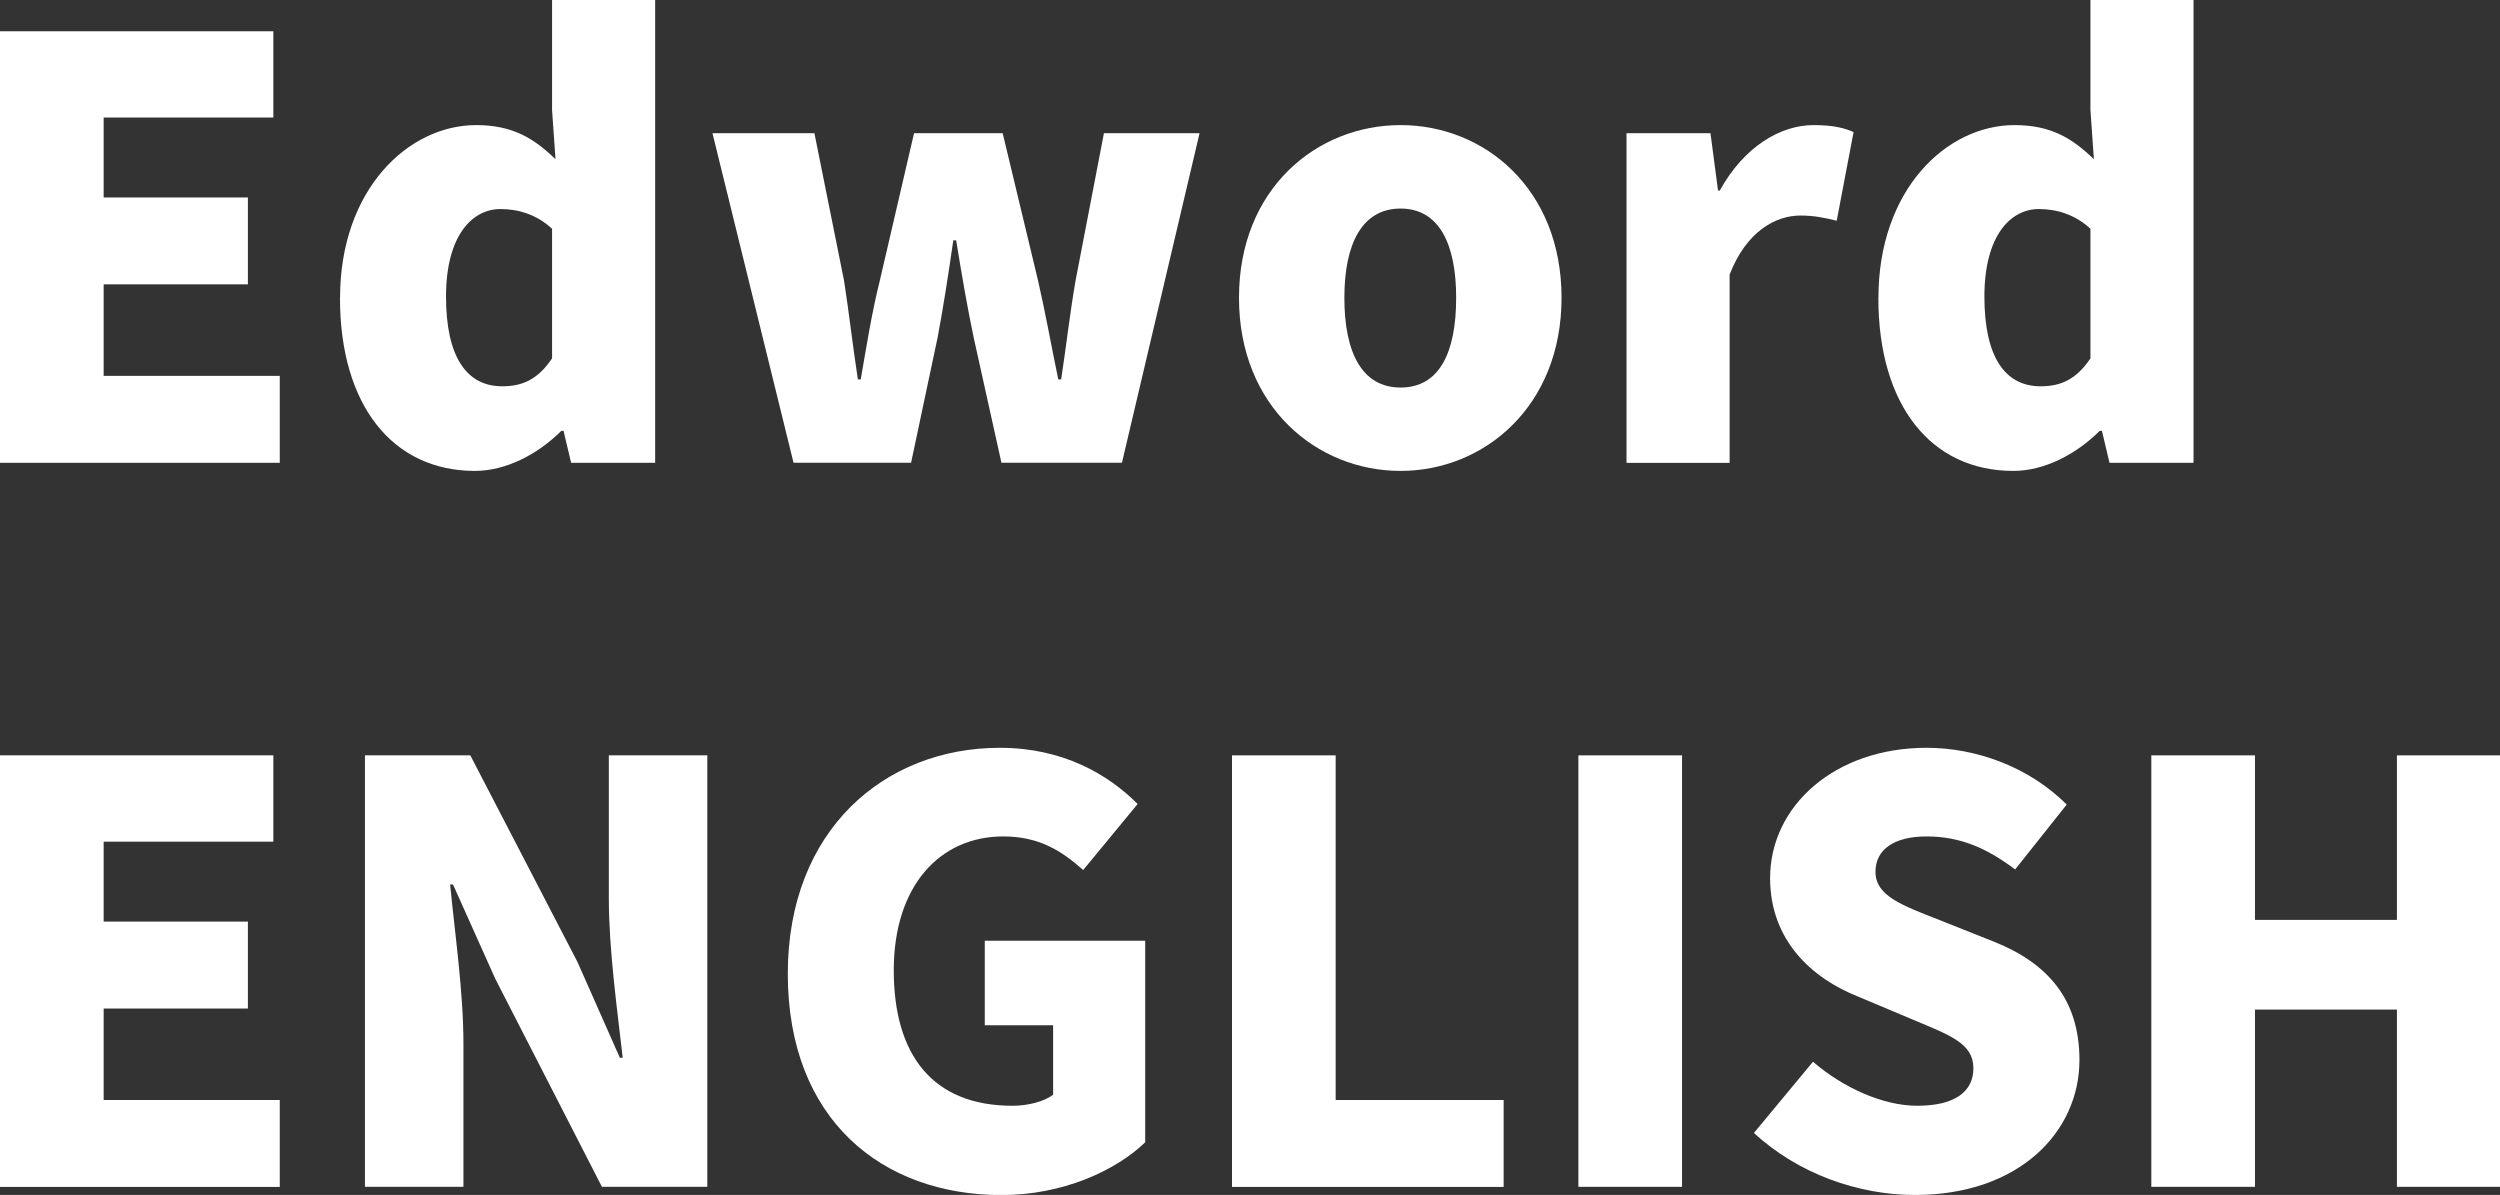 <?xml version="1.0" encoding="UTF-8"?><svg xmlns="http://www.w3.org/2000/svg" viewBox="0 0 261.2 124.85"><rect x="0" y="0" width="261.2" height="124.85" fill="#333333" stroke="none"/><defs><style>.d{fill:#fff;}</style></defs><g id="a"/><g id="b"><g id="c"><g><path class="d" d="M0,3.27H28.56V12.28H10.83v8.35h15.07v9.08H10.83v9.56H29.23v9.08H0V3.27Z"/><path class="d" d="M35.53,31.11c0-11.26,7.08-18.04,14.22-18.04,3.81,0,6.05,1.39,8.29,3.57l-.36-5.14V0h10.77V48.35h-8.78l-.79-3.33h-.24c-2.42,2.42-5.75,4.18-9.02,4.18-8.59,0-14.1-6.84-14.1-18.09Zm22.15,6.35v-13.56c-1.63-1.51-3.57-2.06-5.39-2.06-2.96,0-5.69,2.78-5.69,9.14s2.18,9.38,5.87,9.38c2.06,0,3.69-.67,5.2-2.9Z"/><path class="d" d="M74.44,13.92h10.65l3.09,15.37c.54,3.45,.91,6.84,1.45,10.35h.3c.61-3.51,1.15-6.96,2-10.35l3.57-15.37h9.26l3.69,15.37c.79,3.45,1.39,6.84,2.12,10.35h.3c.54-3.51,.91-6.9,1.51-10.35l2.96-15.37h9.99l-8.11,34.43h-12.59l-2.91-13.13c-.67-3.21-1.21-6.36-1.82-10.11h-.3c-.54,3.75-1.03,6.9-1.63,10.11l-2.78,13.13h-12.28l-8.47-34.43Z"/><path class="d" d="M129.45,31.11c0-11.38,8.11-18.04,16.88-18.04s16.82,6.66,16.82,18.04-8.11,18.09-16.82,18.09-16.88-6.66-16.88-18.09Zm22.69,0c0-5.69-1.82-9.32-5.81-9.32s-5.87,3.63-5.87,9.32,1.82,9.38,5.87,9.38,5.81-3.63,5.81-9.38Z"/><path class="d" d="M169.94,13.92h8.77l.79,5.99h.18c2.54-4.6,6.35-6.84,9.8-6.84,2.06,0,3.21,.3,4.18,.73l-1.76,9.26c-1.27-.3-2.3-.54-3.81-.54-2.54,0-5.63,1.63-7.38,6.17v19.67h-10.77V13.92Z"/><path class="d" d="M196.26,31.11c0-11.26,7.08-18.04,14.22-18.04,3.81,0,6.05,1.39,8.29,3.57l-.36-5.14V0h10.77V48.35h-8.78l-.79-3.33h-.24c-2.42,2.42-5.75,4.18-9.02,4.18-8.59,0-14.1-6.84-14.1-18.09Zm22.15,6.35v-13.56c-1.63-1.51-3.57-2.06-5.39-2.06-2.96,0-5.69,2.78-5.69,9.14s2.18,9.38,5.87,9.38c2.06,0,3.69-.67,5.2-2.9Z"/><path class="d" d="M0,78.92H28.56v9.02H10.83v8.35h15.07v9.08H10.83v9.56H29.23v9.08H0v-45.08Z"/><path class="d" d="M38.13,78.92h11.01l11.2,21.6,4.42,9.99h.3c-.54-4.78-1.45-11.26-1.45-16.64v-14.95h10.29v45.08h-11.01l-11.14-21.73-4.42-9.86h-.3c.48,5.02,1.39,11.2,1.39,16.64v14.95h-10.29v-45.08Z"/><path class="d" d="M82.31,101.73c0-15.01,10.11-23.6,22.15-23.6,6.6,0,11.32,2.78,14.4,5.87l-5.69,6.9c-2.24-2-4.6-3.51-8.35-3.51-6.66,0-11.44,5.2-11.44,13.98s3.99,14.16,12.41,14.16c1.57,0,3.27-.42,4.24-1.15v-7.26h-7.14v-8.83h16.76v21.06c-3.15,3.03-8.71,5.51-15.01,5.51-12.47,0-22.33-7.87-22.33-23.12Z"/><path class="d" d="M128.72,78.92h10.83v36.01h17.55v9.08h-28.38v-45.08Z"/><path class="d" d="M164.91,78.92h10.83v45.08h-10.83v-45.08Z"/><path class="d" d="M183.25,118.37l6.17-7.44c3.15,2.72,7.32,4.6,10.89,4.6,3.99,0,5.87-1.51,5.87-3.93,0-2.6-2.48-3.45-6.35-5.08l-5.75-2.42c-4.72-1.88-9.14-5.81-9.14-12.35,0-7.56,6.78-13.62,16.34-13.62,5.21,0,10.71,2,14.65,5.93l-5.39,6.78c-2.97-2.24-5.75-3.45-9.26-3.45-3.33,0-5.33,1.33-5.33,3.69,0,2.54,2.78,3.51,6.78,5.08l5.63,2.24c5.57,2.24,8.9,5.99,8.9,12.35,0,7.5-6.29,14.1-17.19,14.1-5.87,0-12.16-2.18-16.82-6.48Z"/><path class="d" d="M224.77,78.92h10.83v17.19h14.83v-17.19h10.77v45.08h-10.77v-18.52h-14.83v18.52h-10.83v-45.08Z"/></g></g></g></svg>
